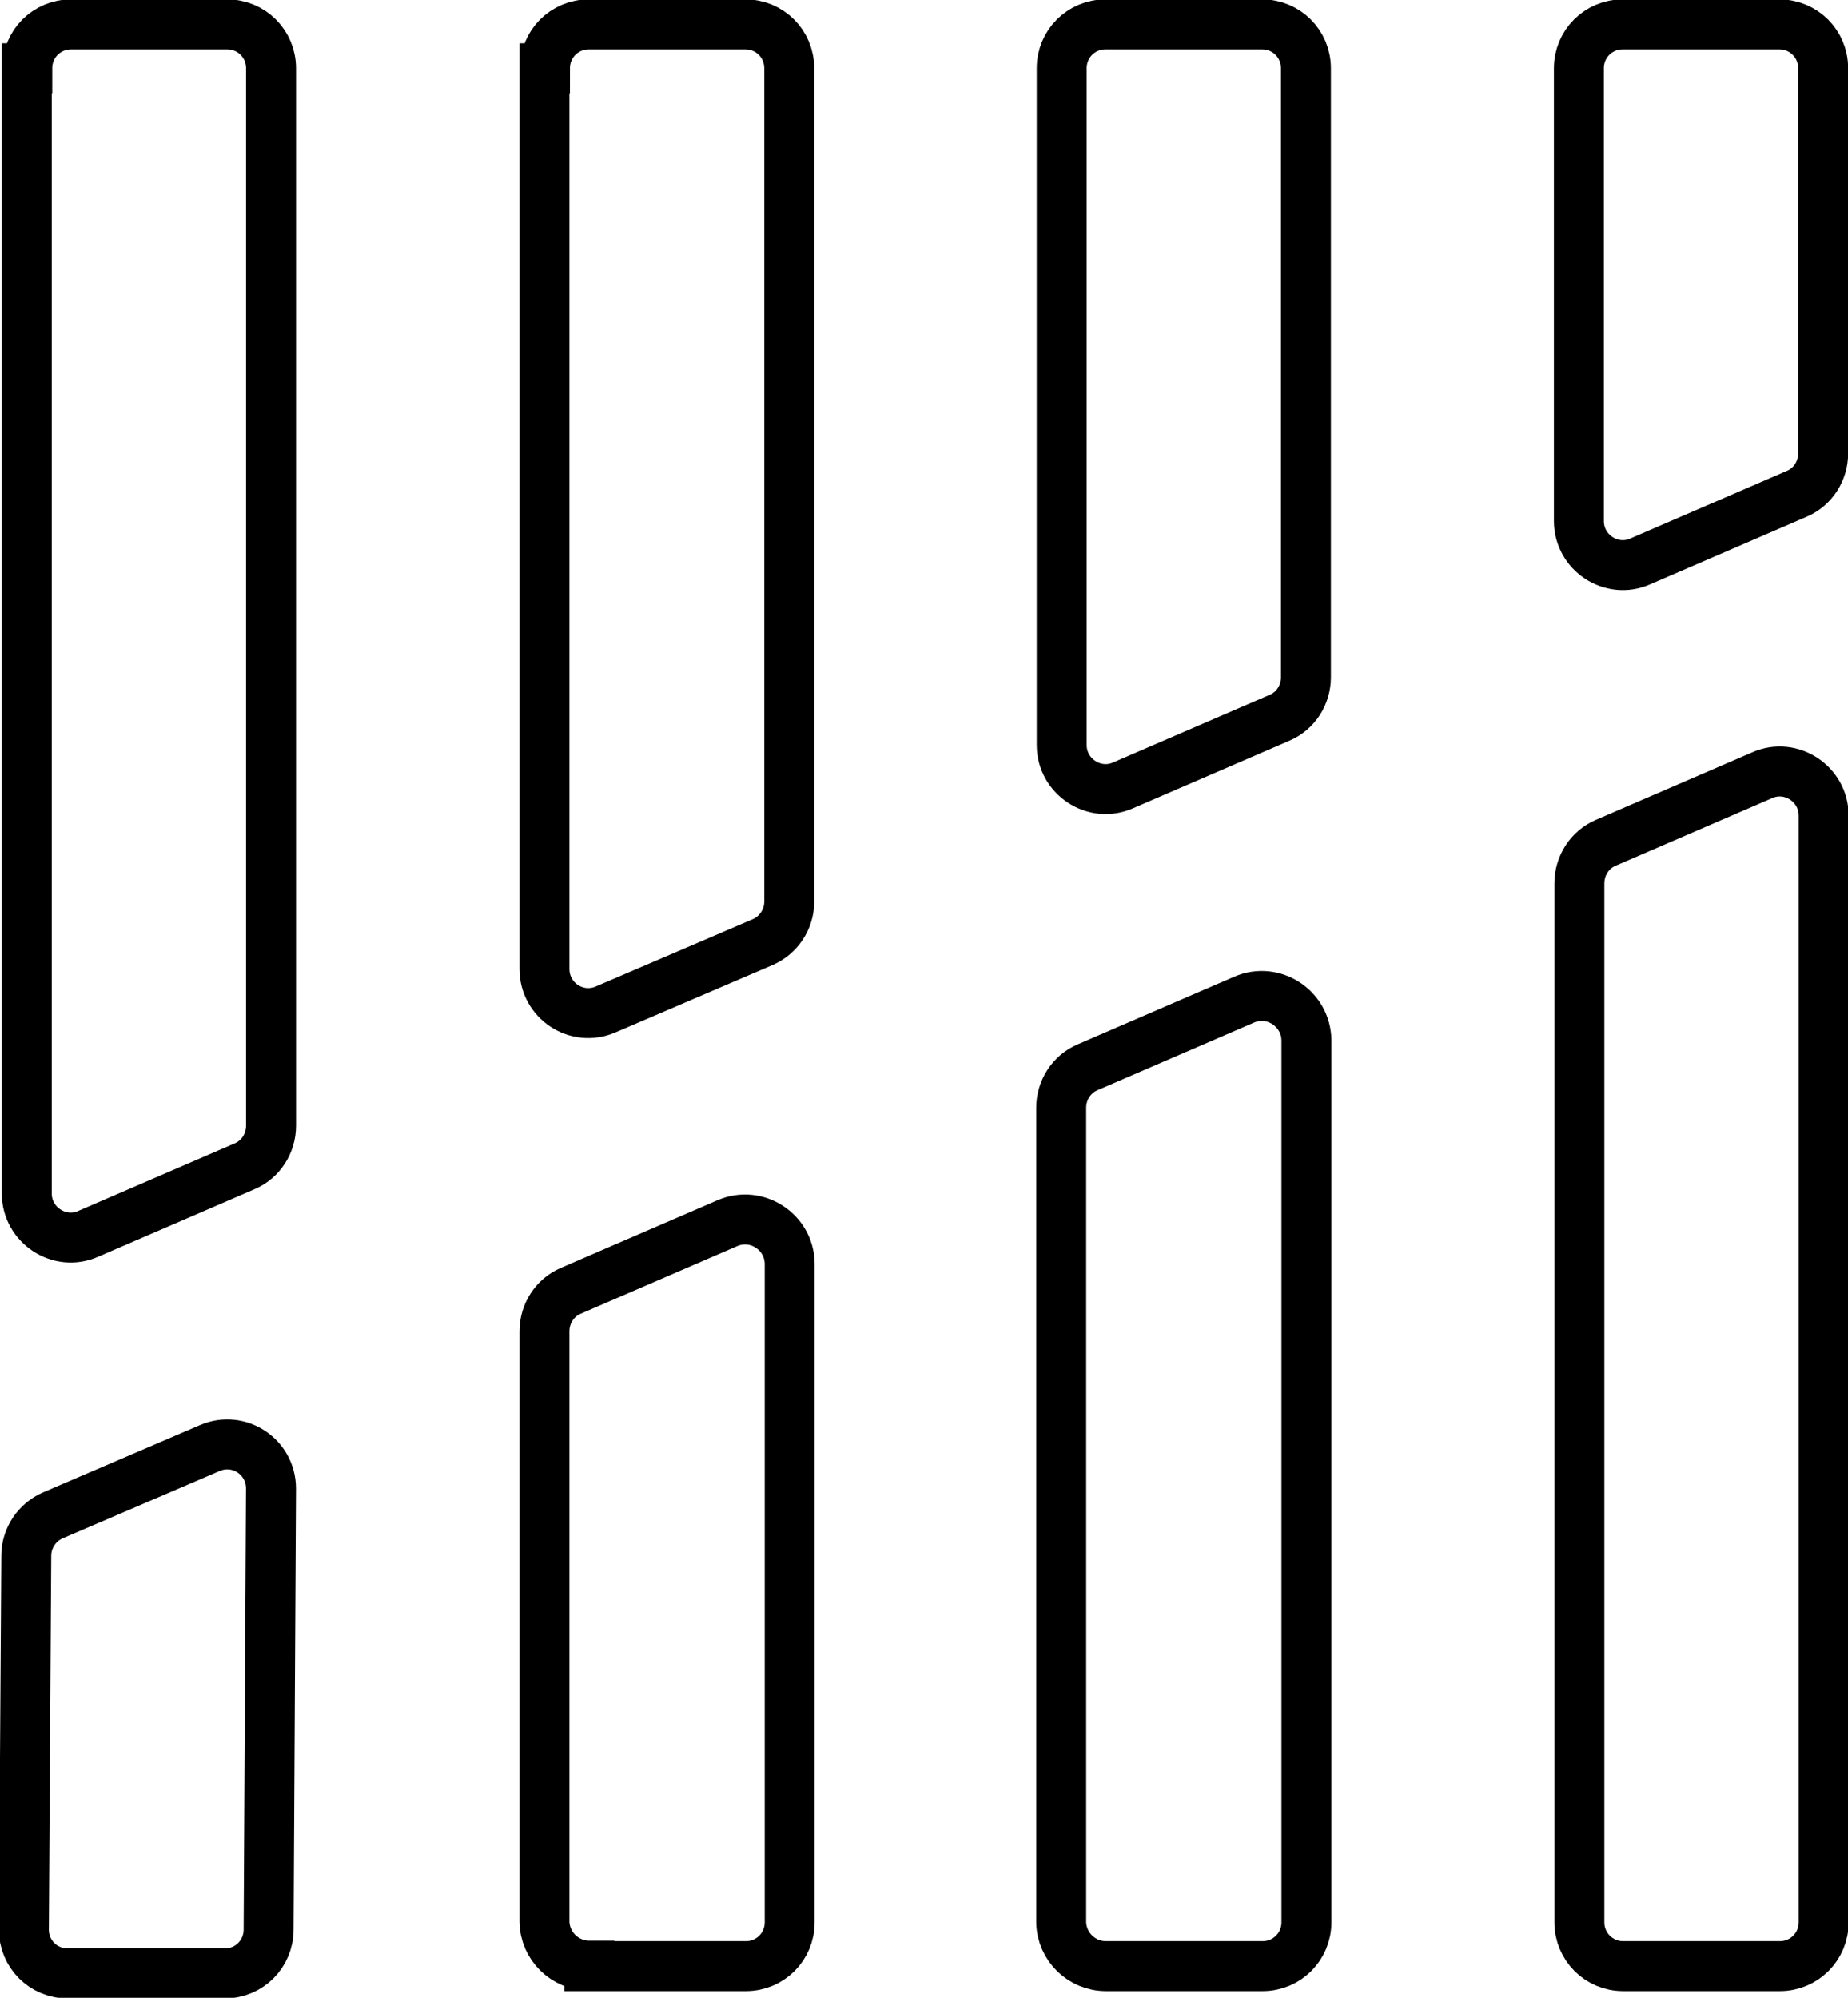 <svg width="37" height="40" viewBox="0 0 37 40" fill="none" xmlns="http://www.w3.org/2000/svg">
<g clip-path="url(#clip0_5032_6842)">
<path d="M0.536 1.366V23.895C0.536 24.529 1.189 24.958 1.764 24.705L4.901 23.35C5.222 23.213 5.427 22.891 5.427 22.54V1.366C5.427 0.878 5.037 0.488 4.55 0.488H1.423C0.936 0.488 0.546 0.878 0.546 1.366H0.536Z" stroke="black" stroke-miterlimit="10"/>
<path d="M1.364 39.513H4.501C4.988 39.513 5.378 39.123 5.378 38.636L5.426 29.803C5.426 29.169 4.783 28.741 4.199 28.994L1.062 30.339C0.741 30.476 0.526 30.797 0.526 31.148L0.478 38.636C0.478 39.123 0.867 39.513 1.354 39.513H1.364Z" stroke="black" stroke-miterlimit="10"/>
<path d="M10.901 1.366V19.401C10.901 20.035 11.544 20.464 12.129 20.21L15.266 18.865C15.587 18.729 15.802 18.407 15.802 18.056V1.366C15.802 0.878 15.412 0.488 14.925 0.488H11.788C11.301 0.488 10.911 0.878 10.911 1.366H10.901Z" stroke="black" stroke-miterlimit="10"/>
<path d="M11.798 39.367H14.934C15.422 39.367 15.811 38.977 15.811 38.489V25.299C15.802 24.666 15.149 24.237 14.564 24.49L11.427 25.845C11.106 25.982 10.901 26.303 10.901 26.654V38.48C10.911 38.967 11.31 39.357 11.798 39.357V39.367Z" stroke="black" stroke-miterlimit="10"/>
<path d="M21.257 1.366V14.917C21.257 15.55 21.91 15.979 22.484 15.726L25.621 14.371C25.943 14.234 26.147 13.913 26.147 13.562V1.366C26.147 0.878 25.758 0.488 25.27 0.488H22.134C21.646 0.488 21.257 0.878 21.257 1.366Z" stroke="black" stroke-miterlimit="10"/>
<path d="M22.143 39.367H25.28C25.767 39.367 26.157 38.977 26.157 38.49V20.825C26.147 20.191 25.495 19.762 24.91 20.015L21.773 21.37C21.452 21.507 21.247 21.829 21.247 22.18V38.49C21.257 38.977 21.656 39.367 22.143 39.367Z" stroke="black" stroke-miterlimit="10"/>
<path d="M31.612 1.366V10.432C31.612 11.066 32.265 11.495 32.84 11.241L35.977 9.886C36.298 9.75 36.503 9.428 36.503 9.077V1.366C36.503 0.878 36.113 0.488 35.626 0.488H32.489C32.002 0.488 31.612 0.878 31.612 1.366Z" stroke="black" stroke-miterlimit="10"/>
<path d="M32.499 39.367H35.636C36.123 39.367 36.513 38.977 36.513 38.49V16.33C36.513 15.697 35.86 15.268 35.285 15.521L32.148 16.876C31.827 17.013 31.622 17.335 31.622 17.686V38.49C31.622 38.977 32.012 39.367 32.499 39.367Z" stroke="black" stroke-miterlimit="10"/>
</g>
<defs>
<clipPath id="clip0_5032_6842">
<rect width="37" height="40" fill="white"/>
</clipPath>
</defs>
</svg>
